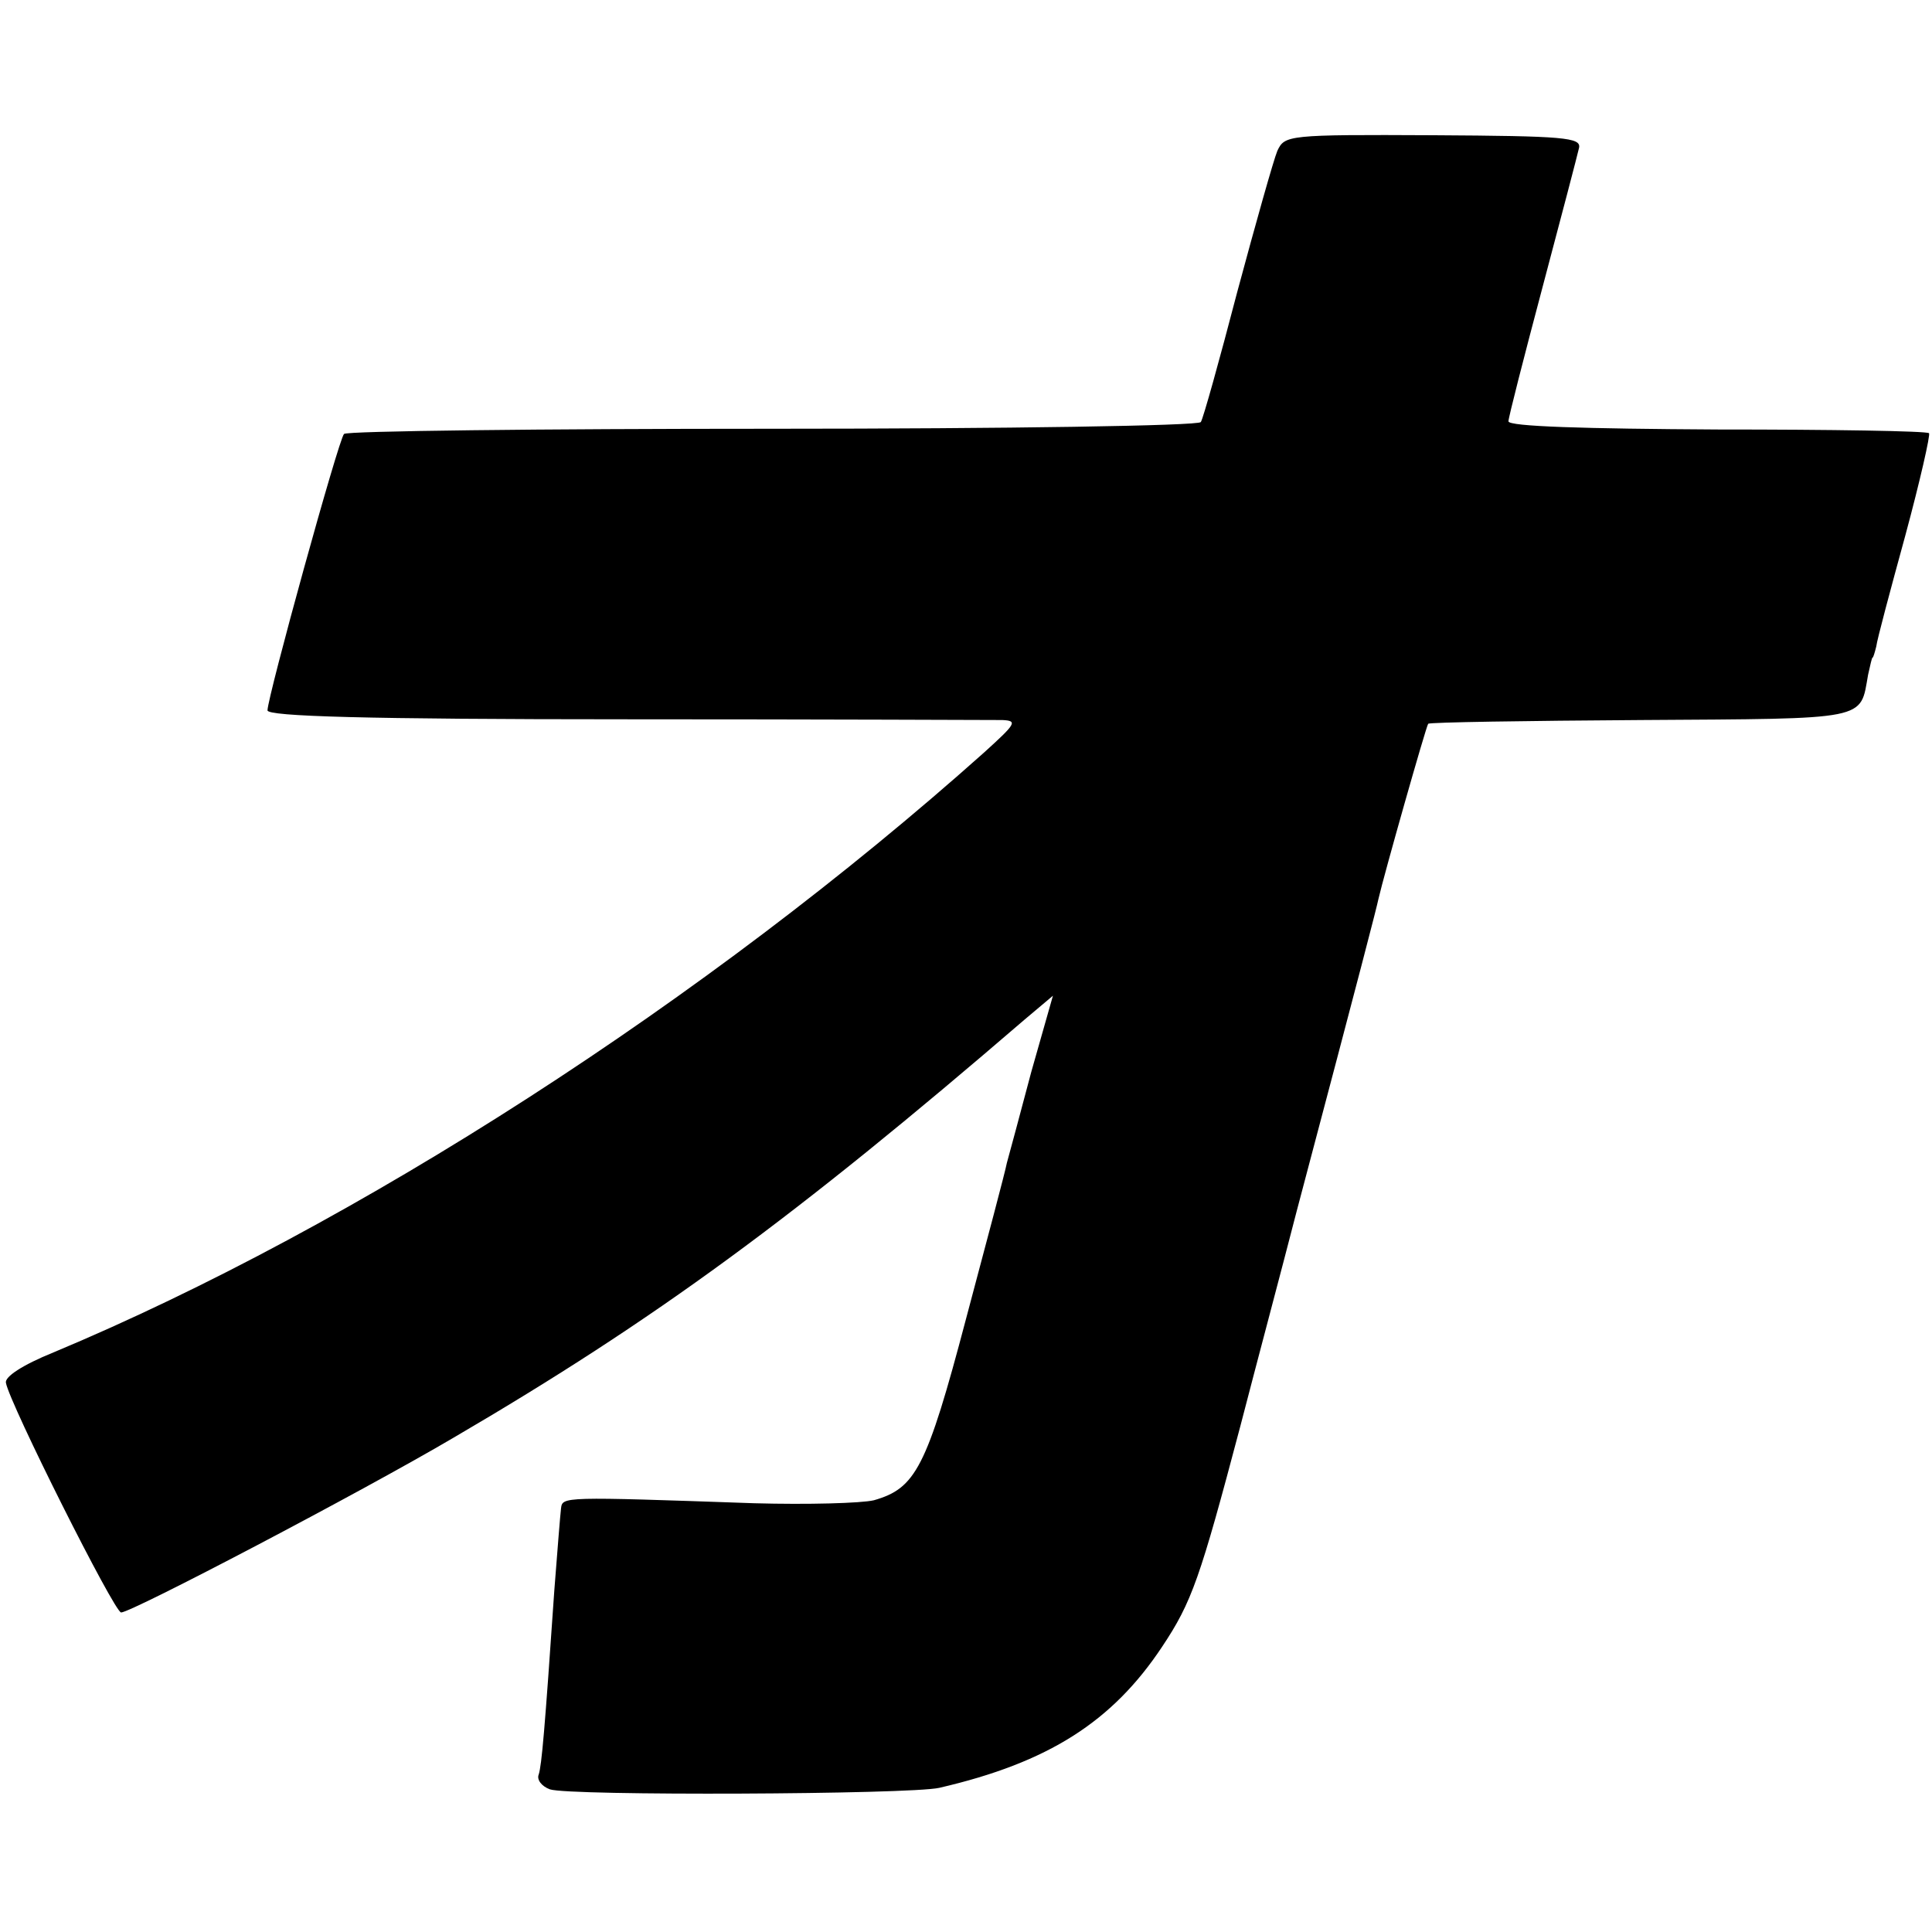<?xml version="1.0" standalone="no"?>
<!DOCTYPE svg PUBLIC "-//W3C//DTD SVG 20010904//EN"
 "http://www.w3.org/TR/2001/REC-SVG-20010904/DTD/svg10.dtd">
<svg version="1.0" xmlns="http://www.w3.org/2000/svg"
 width="260pt" height="260pt" viewBox="0 0 260 260"
 preserveAspectRatio="xMidYMid meet">
<g transform="translate(0,260) scale(0.1,-0.1)"
fill="#000000" stroke="none">
<path d="M1719 2397 c-5 -12 -29 -97 -54 -190 -24 -92 -46 -171 -49 -175 -3
-5 -262 -9 -576 -9 -314 0 -574 -3 -577 -7 -7 -6 -103 -354 -103 -372 0 -8
131 -12 483 -12 265 0 493 -1 506 -1 21 -1 18 -5 -25 -44 -372 -332 -845 -637
-1252 -807 -42 -17 -66 -33 -64 -41 5 -28 146 -309 155 -309 14 0 323 162 447
235 272 159 460 297 769 563 l38 32 -29 -102 c-15 -57 -30 -112 -33 -123 -2
-11 -27 -105 -55 -210 -53 -201 -68 -228 -124 -244 -17 -4 -89 -6 -161 -4
-259 9 -258 9 -260 -7 -1 -8 -5 -58 -9 -110 -13 -190 -17 -235 -21 -248 -3 -7
4 -16 15 -20 25 -9 484 -7 524 2 147 34 233 89 300 190 40 60 51 92 105 296
22 85 57 216 76 290 89 336 107 406 110 420 7 31 64 232 67 236 2 2 131 4 286
5 309 2 295 -1 306 61 3 13 5 23 6 23 1 0 3 7 5 15 1 9 19 76 39 149 20 74 34
136 32 138 -3 3 -131 5 -285 5 -178 1 -281 4 -281 11 0 5 21 87 46 181 25 94
47 178 49 187 3 14 -20 16 -196 17 -197 1 -200 0 -210 -21z"/>
</g>
</svg>
